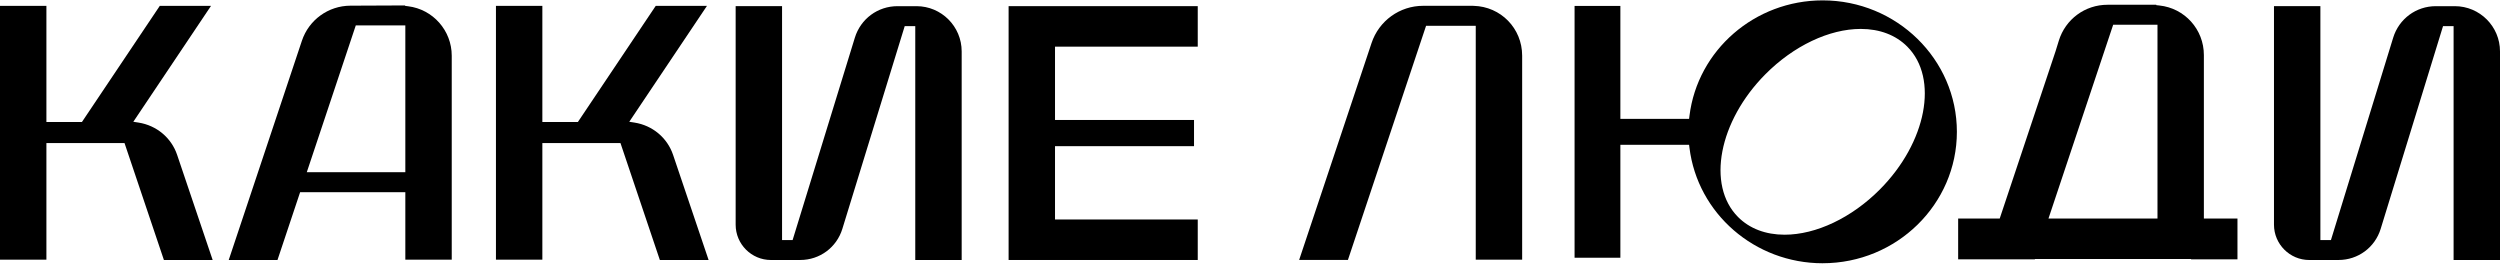 <?xml version="1.0" encoding="UTF-8"?> <svg xmlns="http://www.w3.org/2000/svg" width="863" height="91" viewBox="0 0 863 91" fill="none"><path d="M348.171 89.747V2.124H413.46V16.105H364.191V41.414H412.176V50.457H364.191V75.766H413.46V89.747H348.171Z" fill="black"></path><path d="M266.126 89.753C259.412 89.753 253.947 84.282 253.947 77.566V2.124H269.967V82.862H273.611L295.095 13.013C297.098 6.502 303.012 2.129 309.819 2.129H316.376C324.976 2.129 331.97 9.132 331.97 17.742V89.753H315.95V9.015H312.307L290.781 78.998C288.802 85.428 282.963 89.747 276.244 89.747H266.12L266.126 89.753Z" fill="black"></path><path d="M756.359 89.531V89.414H702.466L702.431 89.514H691.974V89.525H675.954V75.427H690.305L709.582 17.683L710.698 14.065C712.986 6.636 719.747 1.644 727.512 1.644H744.349V1.779L745.394 1.89C754.163 2.807 760.778 10.161 760.778 19.004V75.433H772.373V89.531H756.353H756.359ZM707.136 75.433H744.764V8.541H729.468L707.136 75.433Z" fill="black"></path><path d="M448.466 89.73L473.465 14.842C476.028 7.168 483.18 2.007 491.266 2.007H508.366L508.687 2.018C518.087 2.252 525.449 9.804 525.449 19.215V89.63H509.429V8.898H492.282L465.303 89.73H448.472H448.466Z" fill="black"></path><path d="M629.183 90.875C605.778 90.875 586.009 73.738 583.201 51.006L583.073 49.983H559.352V88.964H543.542V2.042H559.352V41.023H583.073L583.201 40C586.009 17.268 605.778 0.13 629.183 0.13C654.732 0.13 675.516 20.483 675.516 45.5C675.516 70.517 654.732 90.87 629.183 90.87V90.875ZM642.331 9.985C631.454 9.985 619.147 15.83 609.421 25.621C593.313 41.829 589.069 63.935 599.963 74.901C603.939 78.905 609.497 81.021 616.036 81.021C626.912 81.021 639.219 75.175 648.946 65.385C665.054 49.176 669.298 27.07 658.404 16.105C654.428 12.101 648.87 9.985 642.331 9.985Z" fill="black"></path><path d="M797.156 89.753C790.442 89.753 784.978 84.282 784.978 77.56V2.124H800.998V82.862H804.641L826.126 13.013C828.128 6.502 834.042 2.129 840.85 2.129H847.406C856.006 2.129 863 9.132 863 17.742V89.753H846.98V9.015H843.337L821.811 78.998C819.832 85.428 813.994 89.742 807.274 89.747H797.156V89.753Z" fill="black"></path><path d="M78.957 89.747L104.213 14.077C106.619 6.864 113.344 1.995 120.94 1.96L139.844 1.878V2.03L140.872 2.159C149.466 3.217 155.94 10.558 155.94 19.232V89.648H139.92V66.338H103.606L95.789 89.747H78.957ZM105.906 59.441H139.92V8.764H122.82L105.906 59.441Z" fill="black"></path><path d="M56.579 89.747L42.987 49.393H16.02V89.648H0V2.024H16.02V42.11H28.286L55.16 2.024H72.844L46.023 42.034L47.833 42.32C54.051 43.296 59.153 47.563 61.144 53.455L73.41 89.753H56.584L56.579 89.747Z" fill="black"></path><path d="M227.78 89.747L214.188 49.393H187.221V89.648H171.201V2.024H187.221V42.11H199.488L226.361 2.024H244.045L217.224 42.034L219.034 42.32C225.252 43.296 230.354 47.563 232.345 53.455L244.611 89.753H227.786L227.78 89.747Z" fill="black"></path></svg> 